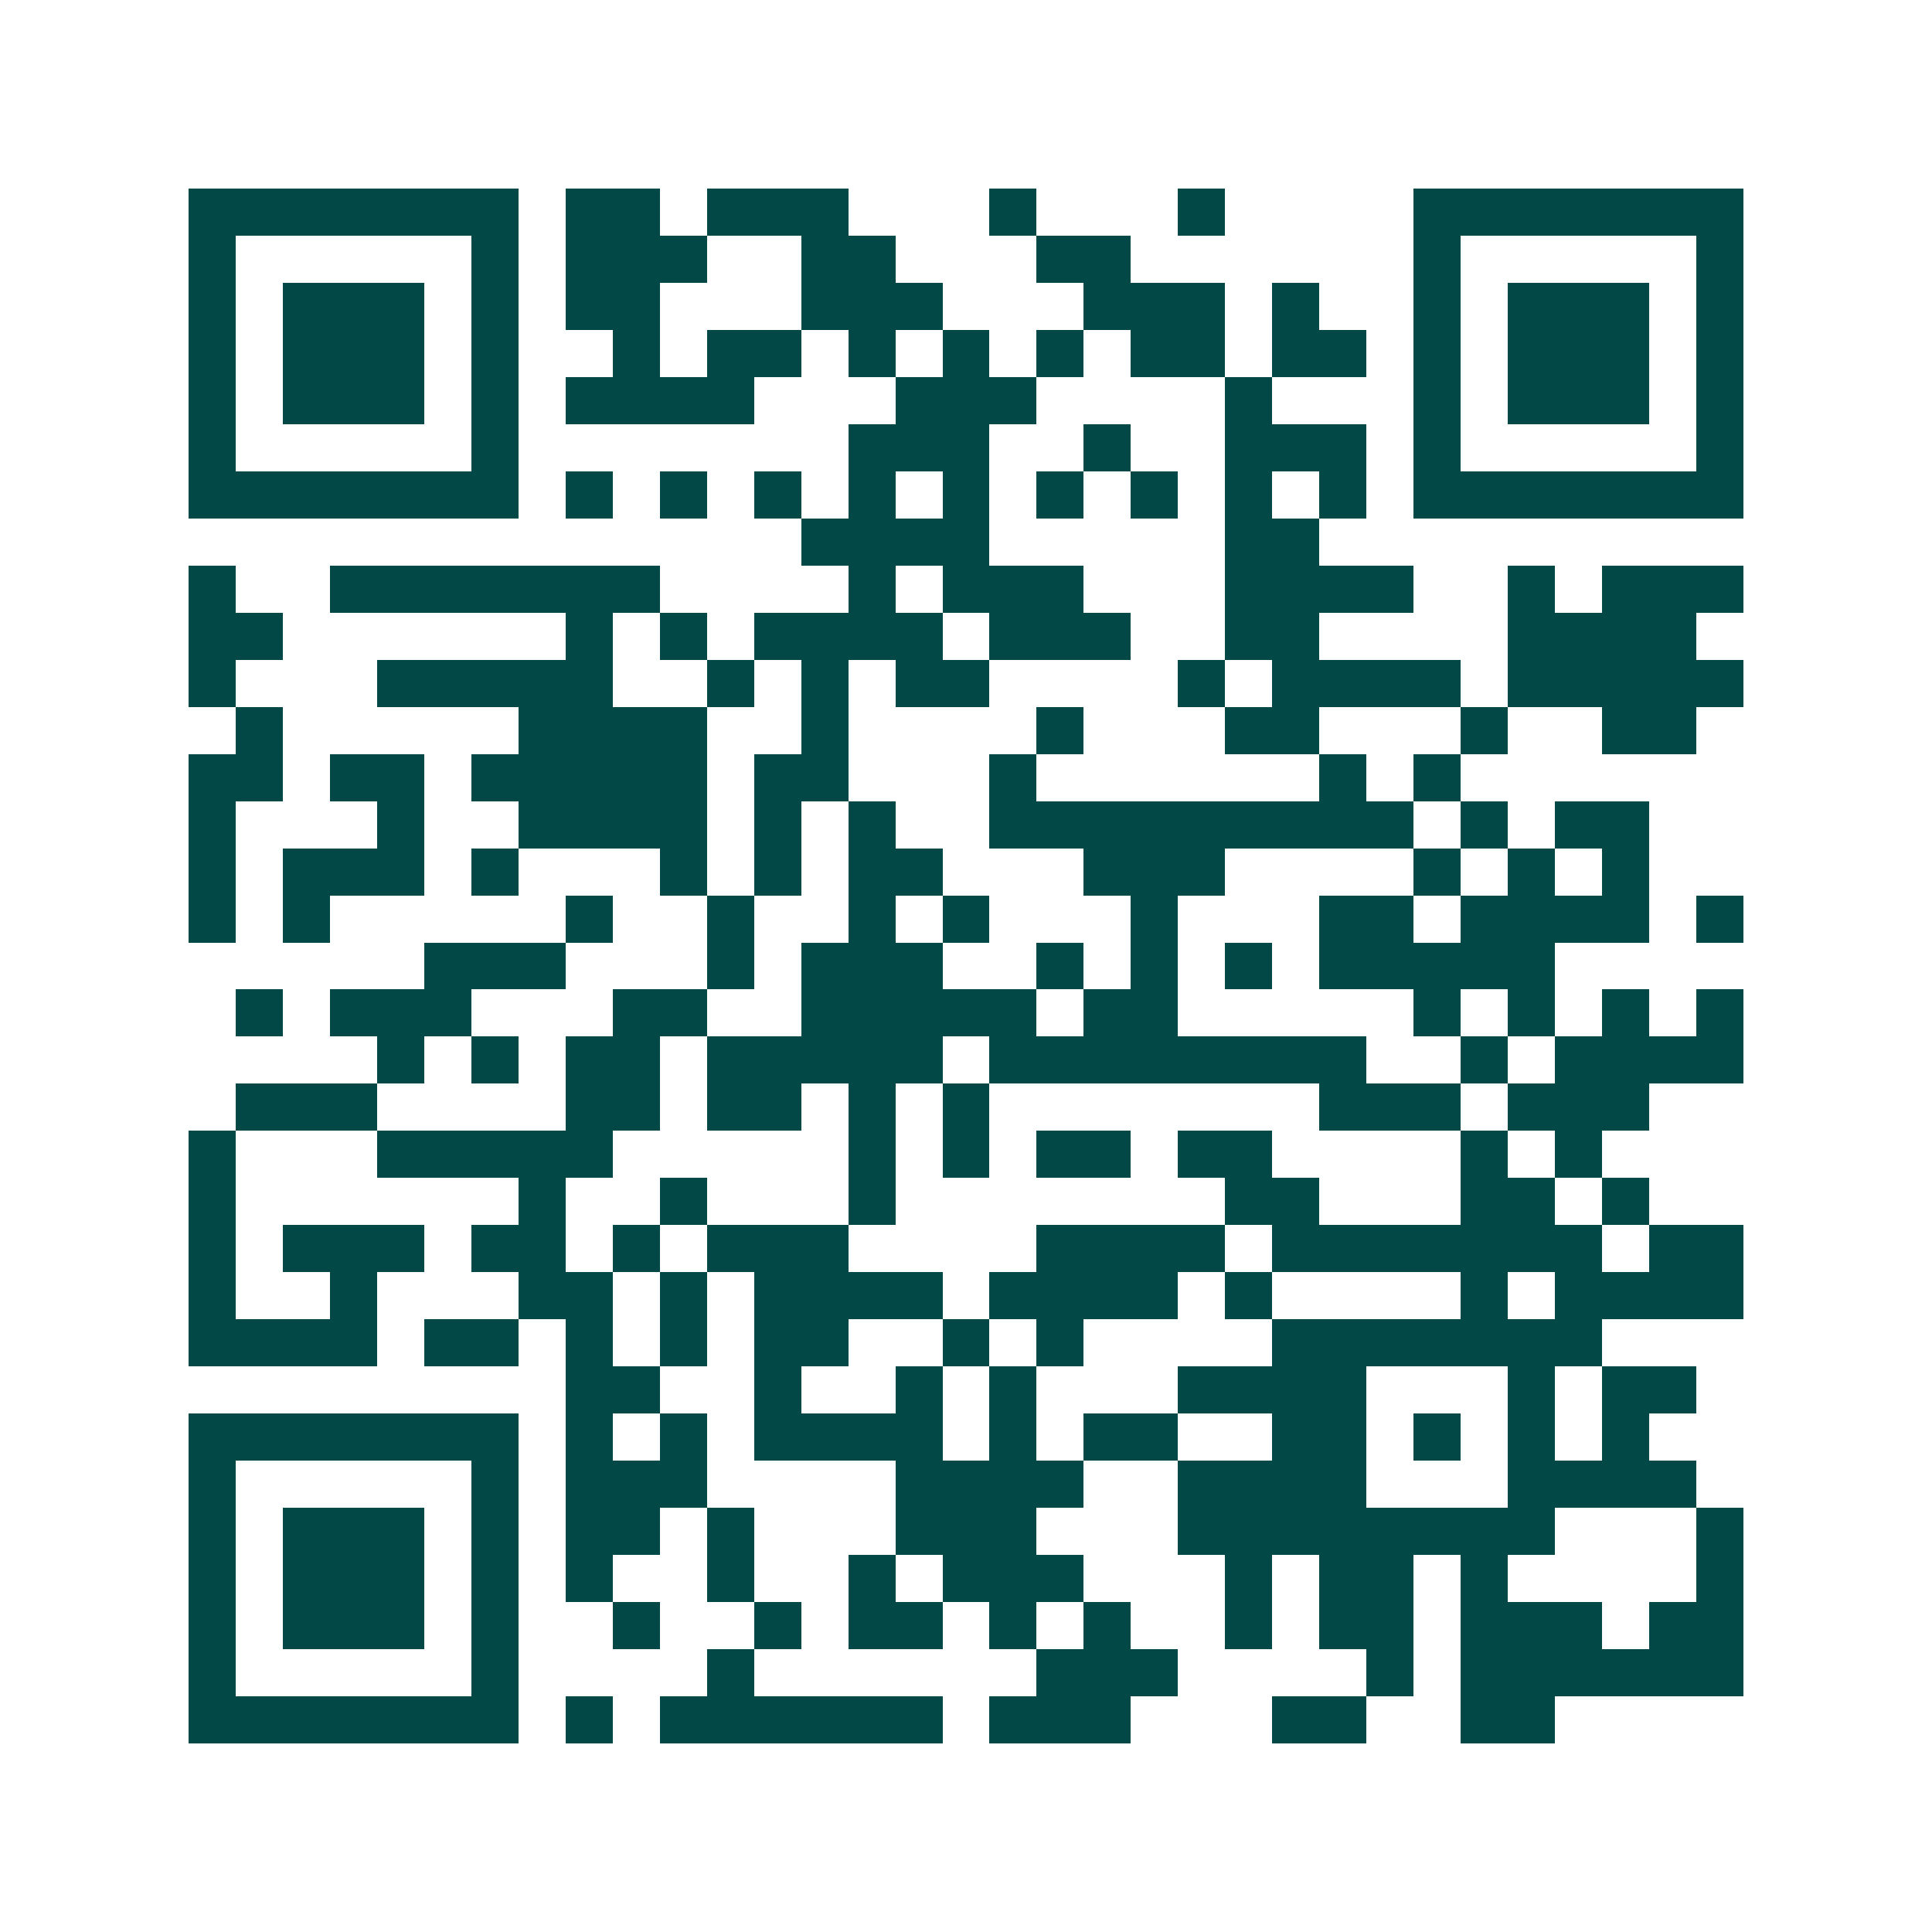 <svg xmlns="http://www.w3.org/2000/svg" width="200" height="200" viewBox="0 0 41 41" shape-rendering="crispEdges"><path fill="#ffffff" d="M0 0h41v41H0z"/><path stroke="#014847" d="M4 4.5h7m1 0h2m1 0h3m3 0h1m3 0h1m4 0h7M4 5.5h1m5 0h1m1 0h3m2 0h2m3 0h2m6 0h1m5 0h1M4 6.5h1m1 0h3m1 0h1m1 0h2m3 0h3m3 0h3m1 0h1m2 0h1m1 0h3m1 0h1M4 7.5h1m1 0h3m1 0h1m2 0h1m1 0h2m1 0h1m1 0h1m1 0h1m1 0h2m1 0h2m1 0h1m1 0h3m1 0h1M4 8.5h1m1 0h3m1 0h1m1 0h4m3 0h3m4 0h1m3 0h1m1 0h3m1 0h1M4 9.5h1m5 0h1m7 0h3m2 0h1m2 0h3m1 0h1m5 0h1M4 10.5h7m1 0h1m1 0h1m1 0h1m1 0h1m1 0h1m1 0h1m1 0h1m1 0h1m1 0h1m1 0h7M17 11.5h4m5 0h2M4 12.5h1m2 0h7m4 0h1m1 0h3m3 0h4m2 0h1m1 0h3M4 13.5h2m6 0h1m1 0h1m1 0h4m1 0h3m2 0h2m4 0h4M4 14.5h1m3 0h5m2 0h1m1 0h1m1 0h2m4 0h1m1 0h4m1 0h5M5 15.5h1m5 0h4m2 0h1m4 0h1m3 0h2m3 0h1m2 0h2M4 16.5h2m1 0h2m1 0h5m1 0h2m3 0h1m6 0h1m1 0h1M4 17.5h1m3 0h1m2 0h4m1 0h1m1 0h1m2 0h9m1 0h1m1 0h2M4 18.5h1m1 0h3m1 0h1m3 0h1m1 0h1m1 0h2m3 0h3m4 0h1m1 0h1m1 0h1M4 19.5h1m1 0h1m5 0h1m2 0h1m2 0h1m1 0h1m3 0h1m3 0h2m1 0h4m1 0h1M9 20.5h3m3 0h1m1 0h3m2 0h1m1 0h1m1 0h1m1 0h5M5 21.5h1m1 0h3m3 0h2m2 0h5m1 0h2m5 0h1m1 0h1m1 0h1m1 0h1M8 22.5h1m1 0h1m1 0h2m1 0h5m1 0h8m2 0h1m1 0h4M5 23.5h3m4 0h2m1 0h2m1 0h1m1 0h1m7 0h3m1 0h3M4 24.5h1m3 0h5m5 0h1m1 0h1m1 0h2m1 0h2m4 0h1m1 0h1M4 25.5h1m6 0h1m2 0h1m3 0h1m7 0h2m3 0h2m1 0h1M4 26.5h1m1 0h3m1 0h2m1 0h1m1 0h3m4 0h4m1 0h7m1 0h2M4 27.5h1m2 0h1m3 0h2m1 0h1m1 0h4m1 0h4m1 0h1m4 0h1m1 0h4M4 28.5h4m1 0h2m1 0h1m1 0h1m1 0h2m2 0h1m1 0h1m4 0h7M12 29.5h2m2 0h1m2 0h1m1 0h1m3 0h4m3 0h1m1 0h2M4 30.5h7m1 0h1m1 0h1m1 0h4m1 0h1m1 0h2m2 0h2m1 0h1m1 0h1m1 0h1M4 31.5h1m5 0h1m1 0h3m4 0h4m2 0h4m3 0h4M4 32.5h1m1 0h3m1 0h1m1 0h2m1 0h1m3 0h3m3 0h8m3 0h1M4 33.5h1m1 0h3m1 0h1m1 0h1m2 0h1m2 0h1m1 0h3m3 0h1m1 0h2m1 0h1m4 0h1M4 34.5h1m1 0h3m1 0h1m2 0h1m2 0h1m1 0h2m1 0h1m1 0h1m2 0h1m1 0h2m1 0h3m1 0h2M4 35.5h1m5 0h1m4 0h1m6 0h3m4 0h1m1 0h6M4 36.5h7m1 0h1m1 0h6m1 0h3m3 0h2m2 0h2"/></svg>
